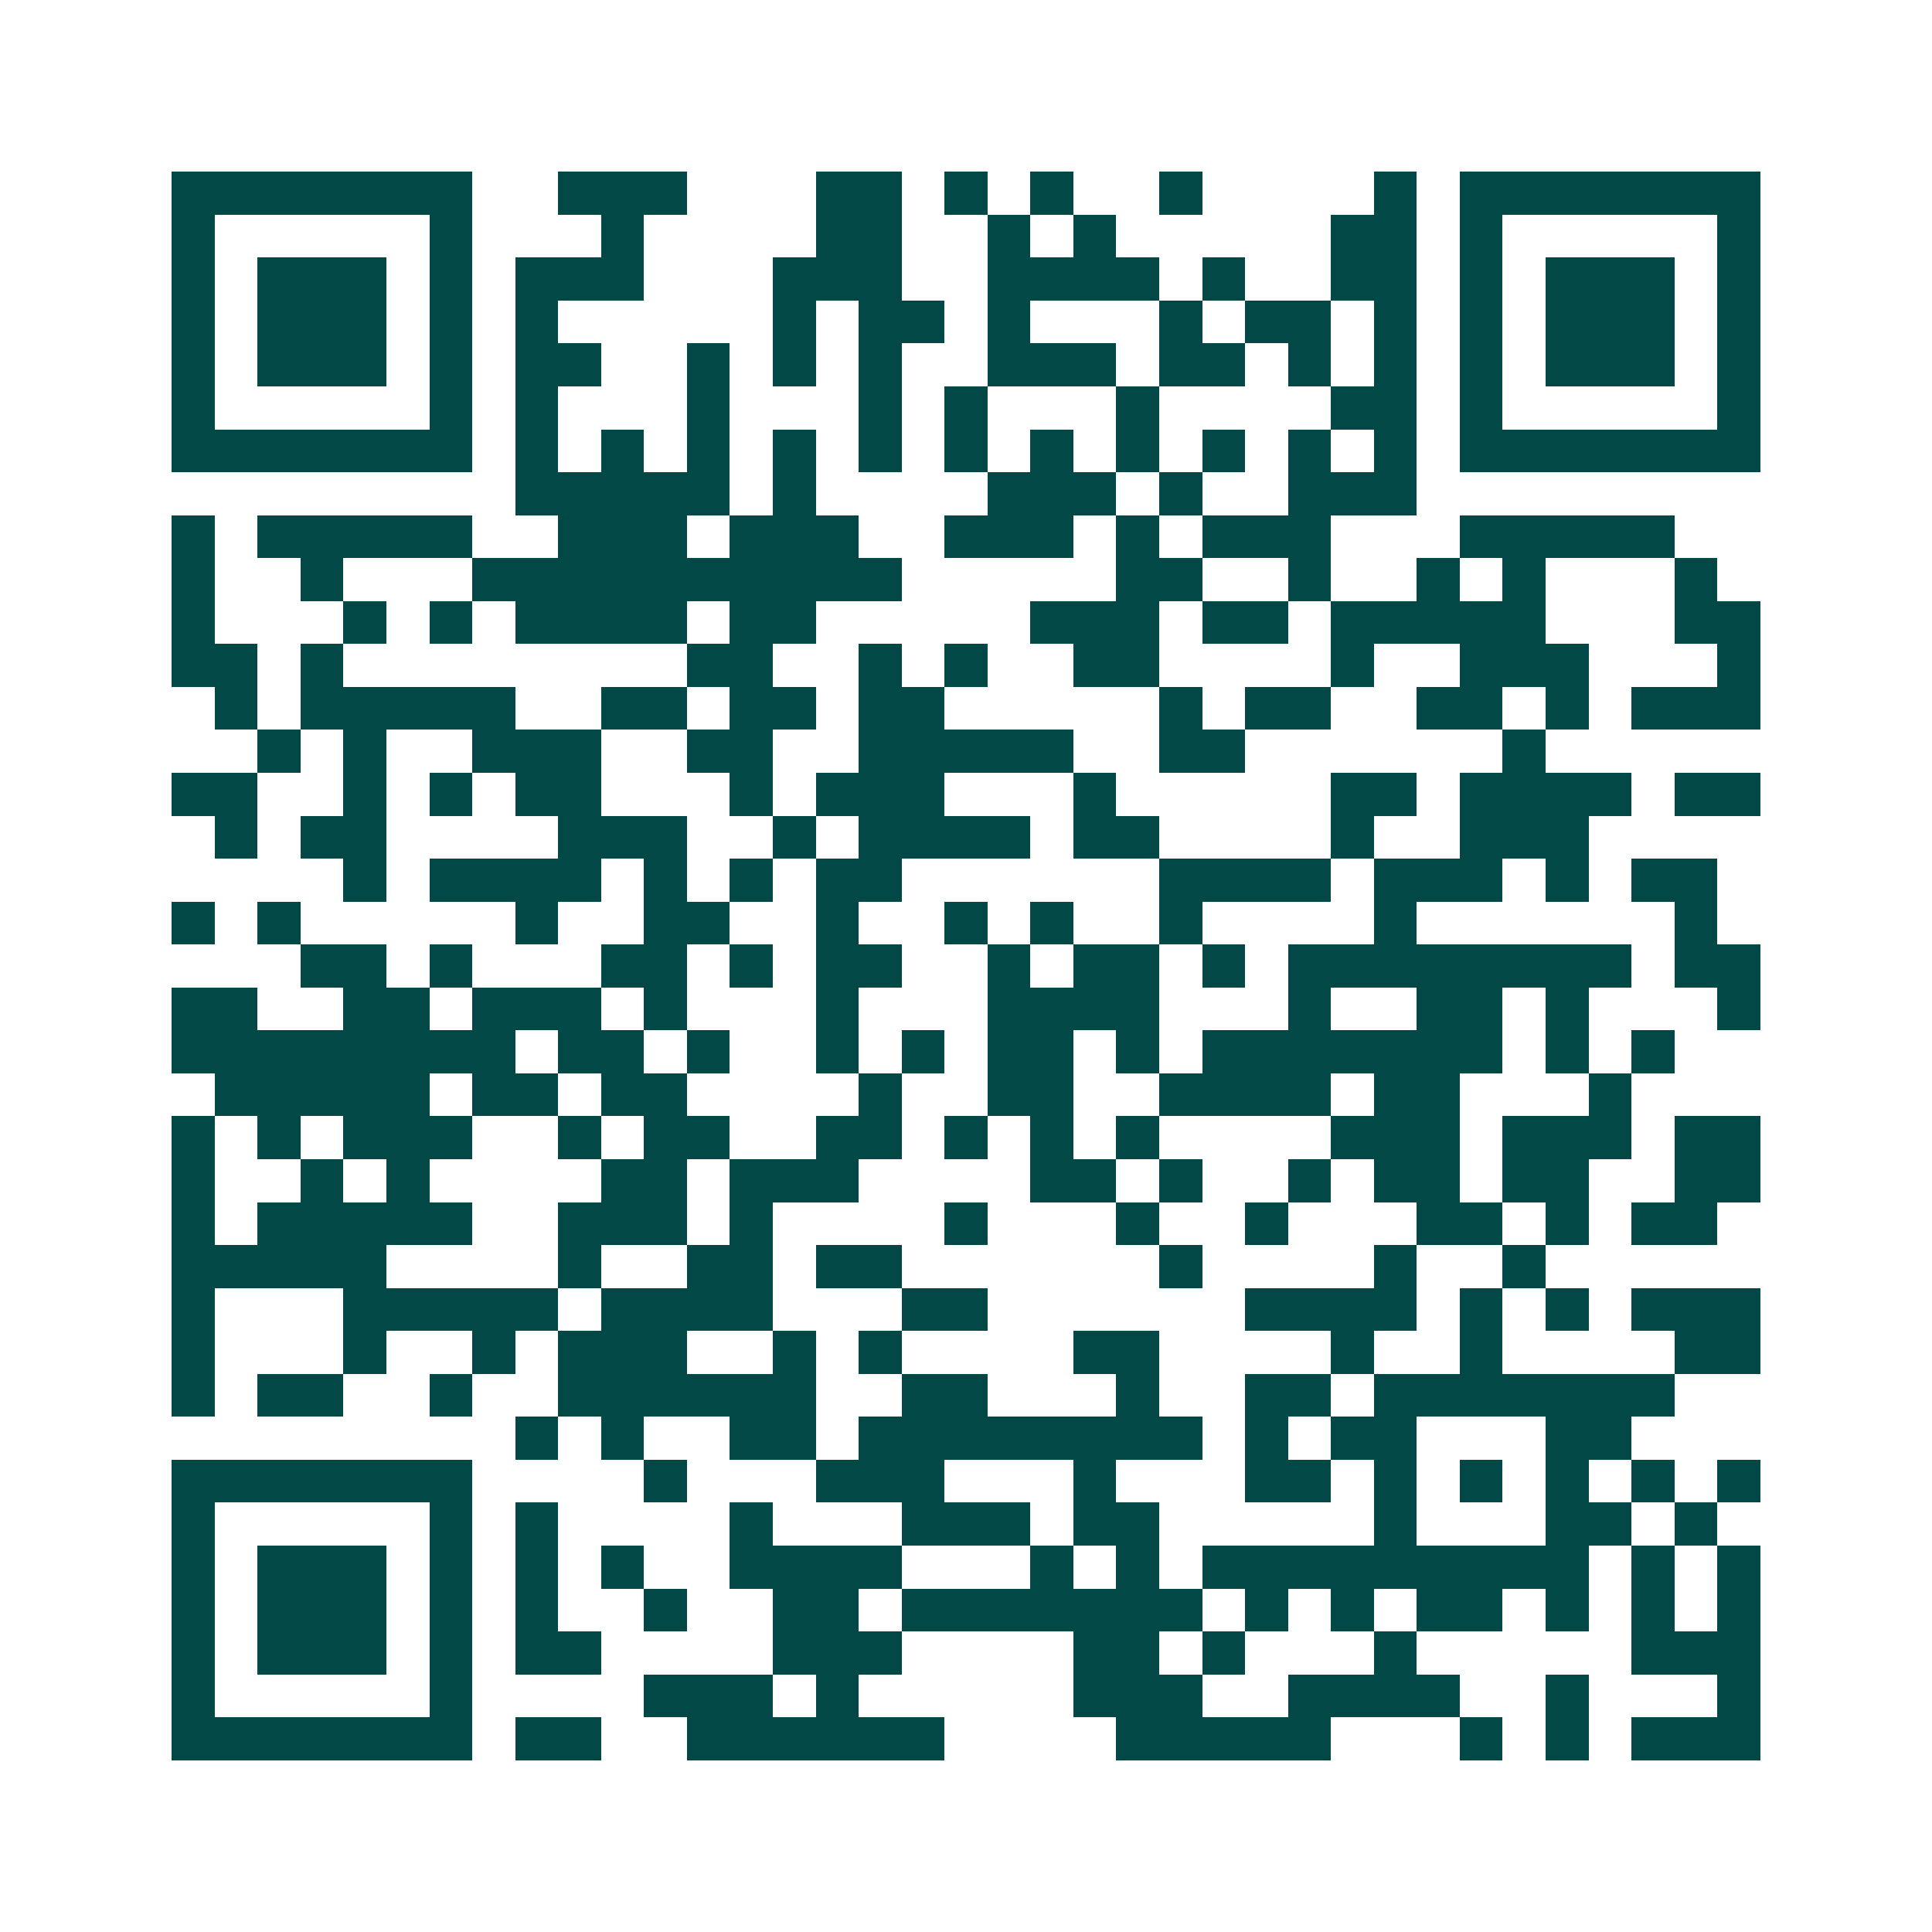 <svg xmlns="http://www.w3.org/2000/svg" width="200" height="200" viewBox="0 0 45 45" shape-rendering="crispEdges"><path fill="#ffffff" d="M0 0h45v45H0z"/><path stroke="#014847" d="M4 4.5h7m2 0h3m3 0h2m1 0h1m1 0h1m2 0h1m4 0h1m1 0h7M4 5.5h1m5 0h1m3 0h1m4 0h2m2 0h1m1 0h1m5 0h2m1 0h1m5 0h1M4 6.5h1m1 0h3m1 0h1m1 0h3m3 0h3m2 0h4m1 0h1m2 0h2m1 0h1m1 0h3m1 0h1M4 7.5h1m1 0h3m1 0h1m1 0h1m5 0h1m1 0h2m1 0h1m3 0h1m1 0h2m1 0h1m1 0h1m1 0h3m1 0h1M4 8.5h1m1 0h3m1 0h1m1 0h2m2 0h1m1 0h1m1 0h1m2 0h3m1 0h2m1 0h1m1 0h1m1 0h1m1 0h3m1 0h1M4 9.5h1m5 0h1m1 0h1m3 0h1m3 0h1m1 0h1m3 0h1m4 0h2m1 0h1m5 0h1M4 10.5h7m1 0h1m1 0h1m1 0h1m1 0h1m1 0h1m1 0h1m1 0h1m1 0h1m1 0h1m1 0h1m1 0h1m1 0h7M12 11.5h5m1 0h1m4 0h3m1 0h1m2 0h3M4 12.5h1m1 0h5m2 0h3m1 0h3m2 0h3m1 0h1m1 0h3m3 0h5M4 13.5h1m2 0h1m3 0h10m5 0h2m2 0h1m2 0h1m1 0h1m3 0h1M4 14.5h1m3 0h1m1 0h1m1 0h4m1 0h2m5 0h3m1 0h2m1 0h5m3 0h2M4 15.5h2m1 0h1m8 0h2m2 0h1m1 0h1m2 0h2m4 0h1m2 0h3m3 0h1M5 16.5h1m1 0h5m2 0h2m1 0h2m1 0h2m5 0h1m1 0h2m2 0h2m1 0h1m1 0h3M6 17.5h1m1 0h1m2 0h3m2 0h2m2 0h5m2 0h2m6 0h1M4 18.5h2m2 0h1m1 0h1m1 0h2m3 0h1m1 0h3m3 0h1m5 0h2m1 0h4m1 0h2M5 19.5h1m1 0h2m4 0h3m2 0h1m1 0h4m1 0h2m4 0h1m2 0h3M8 20.5h1m1 0h4m1 0h1m1 0h1m1 0h2m6 0h4m1 0h3m1 0h1m1 0h2M4 21.5h1m1 0h1m5 0h1m2 0h2m2 0h1m2 0h1m1 0h1m2 0h1m4 0h1m6 0h1M7 22.5h2m1 0h1m3 0h2m1 0h1m1 0h2m2 0h1m1 0h2m1 0h1m1 0h8m1 0h2M4 23.5h2m2 0h2m1 0h3m1 0h1m3 0h1m3 0h4m3 0h1m2 0h2m1 0h1m3 0h1M4 24.5h8m1 0h2m1 0h1m2 0h1m1 0h1m1 0h2m1 0h1m1 0h7m1 0h1m1 0h1M5 25.5h5m1 0h2m1 0h2m4 0h1m2 0h2m2 0h4m1 0h2m3 0h1M4 26.5h1m1 0h1m1 0h3m2 0h1m1 0h2m2 0h2m1 0h1m1 0h1m1 0h1m4 0h3m1 0h3m1 0h2M4 27.5h1m2 0h1m1 0h1m4 0h2m1 0h3m4 0h2m1 0h1m2 0h1m1 0h2m1 0h2m2 0h2M4 28.5h1m1 0h5m2 0h3m1 0h1m4 0h1m3 0h1m2 0h1m3 0h2m1 0h1m1 0h2M4 29.5h5m4 0h1m2 0h2m1 0h2m6 0h1m4 0h1m2 0h1M4 30.5h1m3 0h5m1 0h4m3 0h2m6 0h4m1 0h1m1 0h1m1 0h3M4 31.5h1m3 0h1m2 0h1m1 0h3m2 0h1m1 0h1m4 0h2m4 0h1m2 0h1m4 0h2M4 32.5h1m1 0h2m2 0h1m2 0h6m2 0h2m3 0h1m2 0h2m1 0h7M12 33.5h1m1 0h1m2 0h2m1 0h8m1 0h1m1 0h2m3 0h2M4 34.5h7m4 0h1m3 0h3m3 0h1m3 0h2m1 0h1m1 0h1m1 0h1m1 0h1m1 0h1M4 35.5h1m5 0h1m1 0h1m4 0h1m3 0h3m1 0h2m5 0h1m3 0h2m1 0h1M4 36.5h1m1 0h3m1 0h1m1 0h1m1 0h1m2 0h4m3 0h1m1 0h1m1 0h9m1 0h1m1 0h1M4 37.5h1m1 0h3m1 0h1m1 0h1m2 0h1m2 0h2m1 0h7m1 0h1m1 0h1m1 0h2m1 0h1m1 0h1m1 0h1M4 38.5h1m1 0h3m1 0h1m1 0h2m4 0h3m4 0h2m1 0h1m3 0h1m5 0h3M4 39.5h1m5 0h1m4 0h3m1 0h1m5 0h3m2 0h4m2 0h1m3 0h1M4 40.5h7m1 0h2m2 0h6m4 0h5m3 0h1m1 0h1m1 0h3"/></svg>

